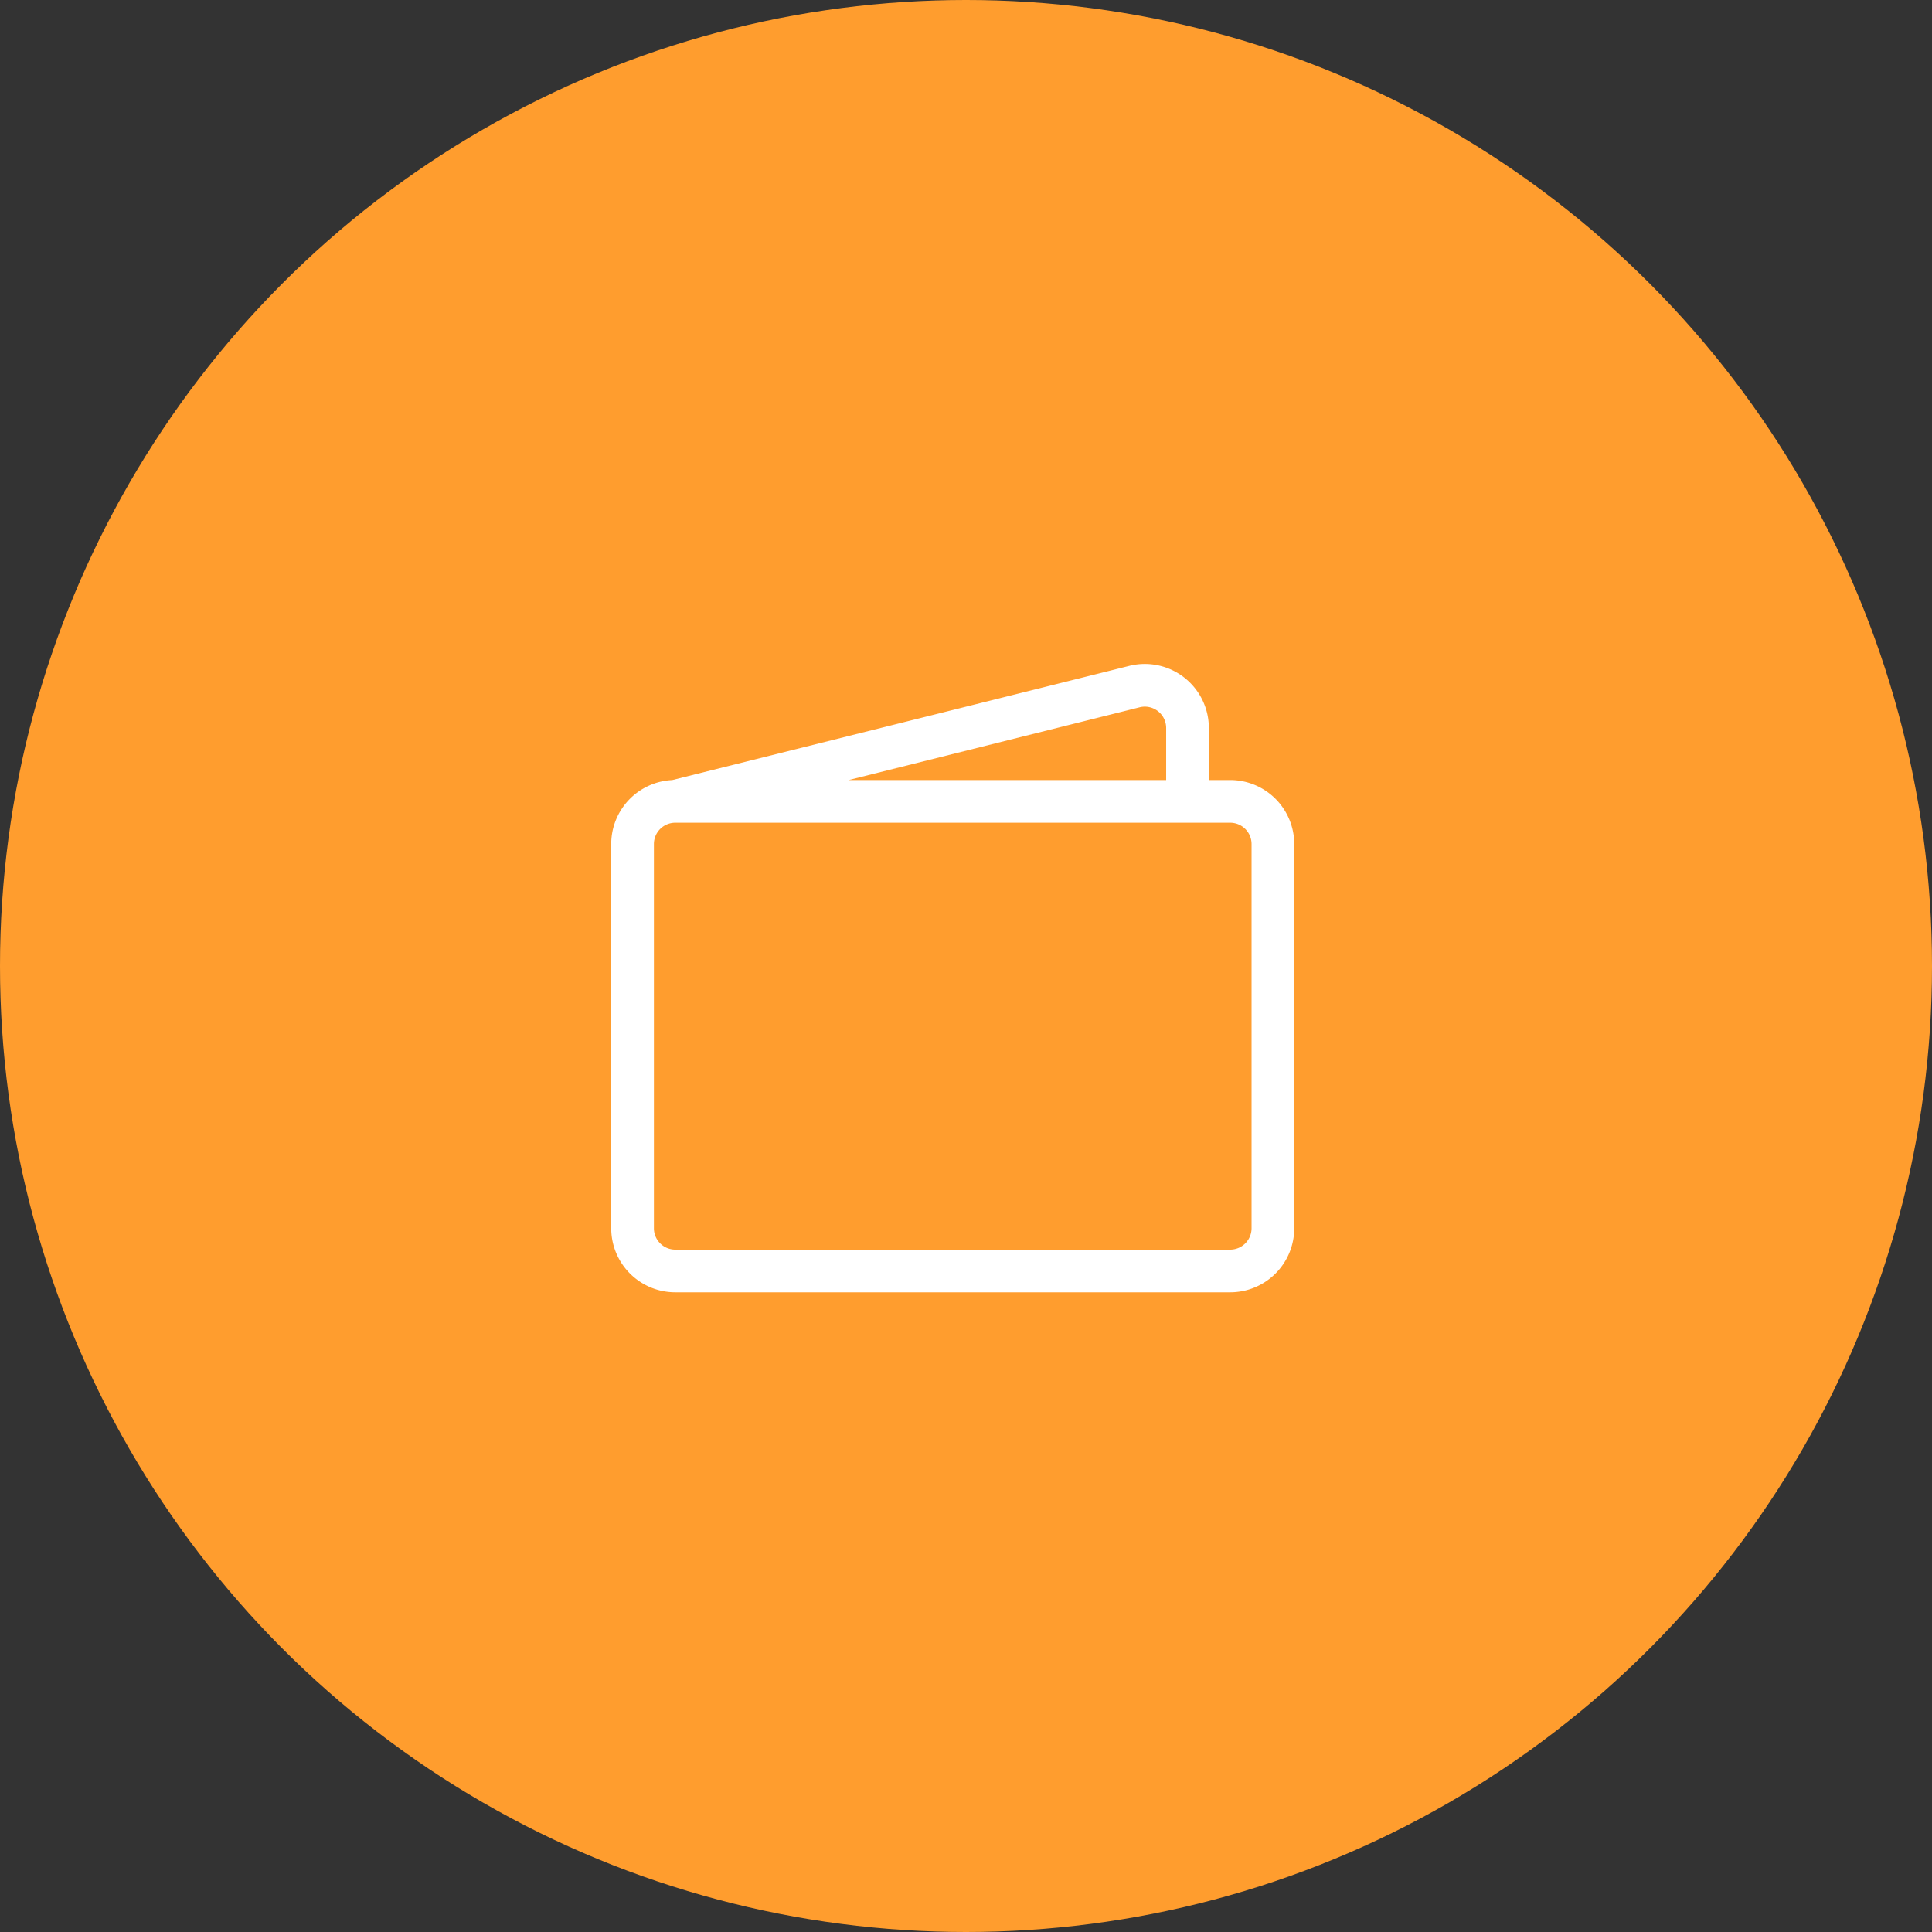 <svg xmlns="http://www.w3.org/2000/svg" width="76" height="76" viewBox="0 0 76 76">
  <rect x="0" y="0" width="76" height="76" fill="#333333" stroke="none"/>
  <g id="krok4" transform="translate(-1271 -4358)">
    <circle id="Ellipse_37" data-name="Ellipse 37" cx="38" cy="38" r="38" transform="translate(1271 4358)" fill="#ff9d2e"/>
    <g id="Group_131" data-name="Group 131">
      <g id="Group_132" data-name="Group 132">
        <path id="wallet2" d="M20.379.547a2.519,2.519,0,0,1,3.13,2.442V5.038h.84a2.519,2.519,0,0,1,2.519,2.519V22.67a2.519,2.519,0,0,1-2.519,2.519H2.519A2.519,2.519,0,0,1,0,22.67V7.557A2.519,2.519,0,0,1,2.4,5.039ZM9.34,5.038H21.83V2.989a.84.84,0,0,0-1.043-.813ZM2.519,6.717a.84.84,0,0,0-.84.84V22.67a.84.84,0,0,0,.84.84h21.83a.84.84,0,0,0,.84-.84V7.557a.84.84,0,0,0-.84-.84Z" transform="translate(1295.044 4383.647)" fill="#fff"/>
      </g>
    </g>
  </g>
</svg>
